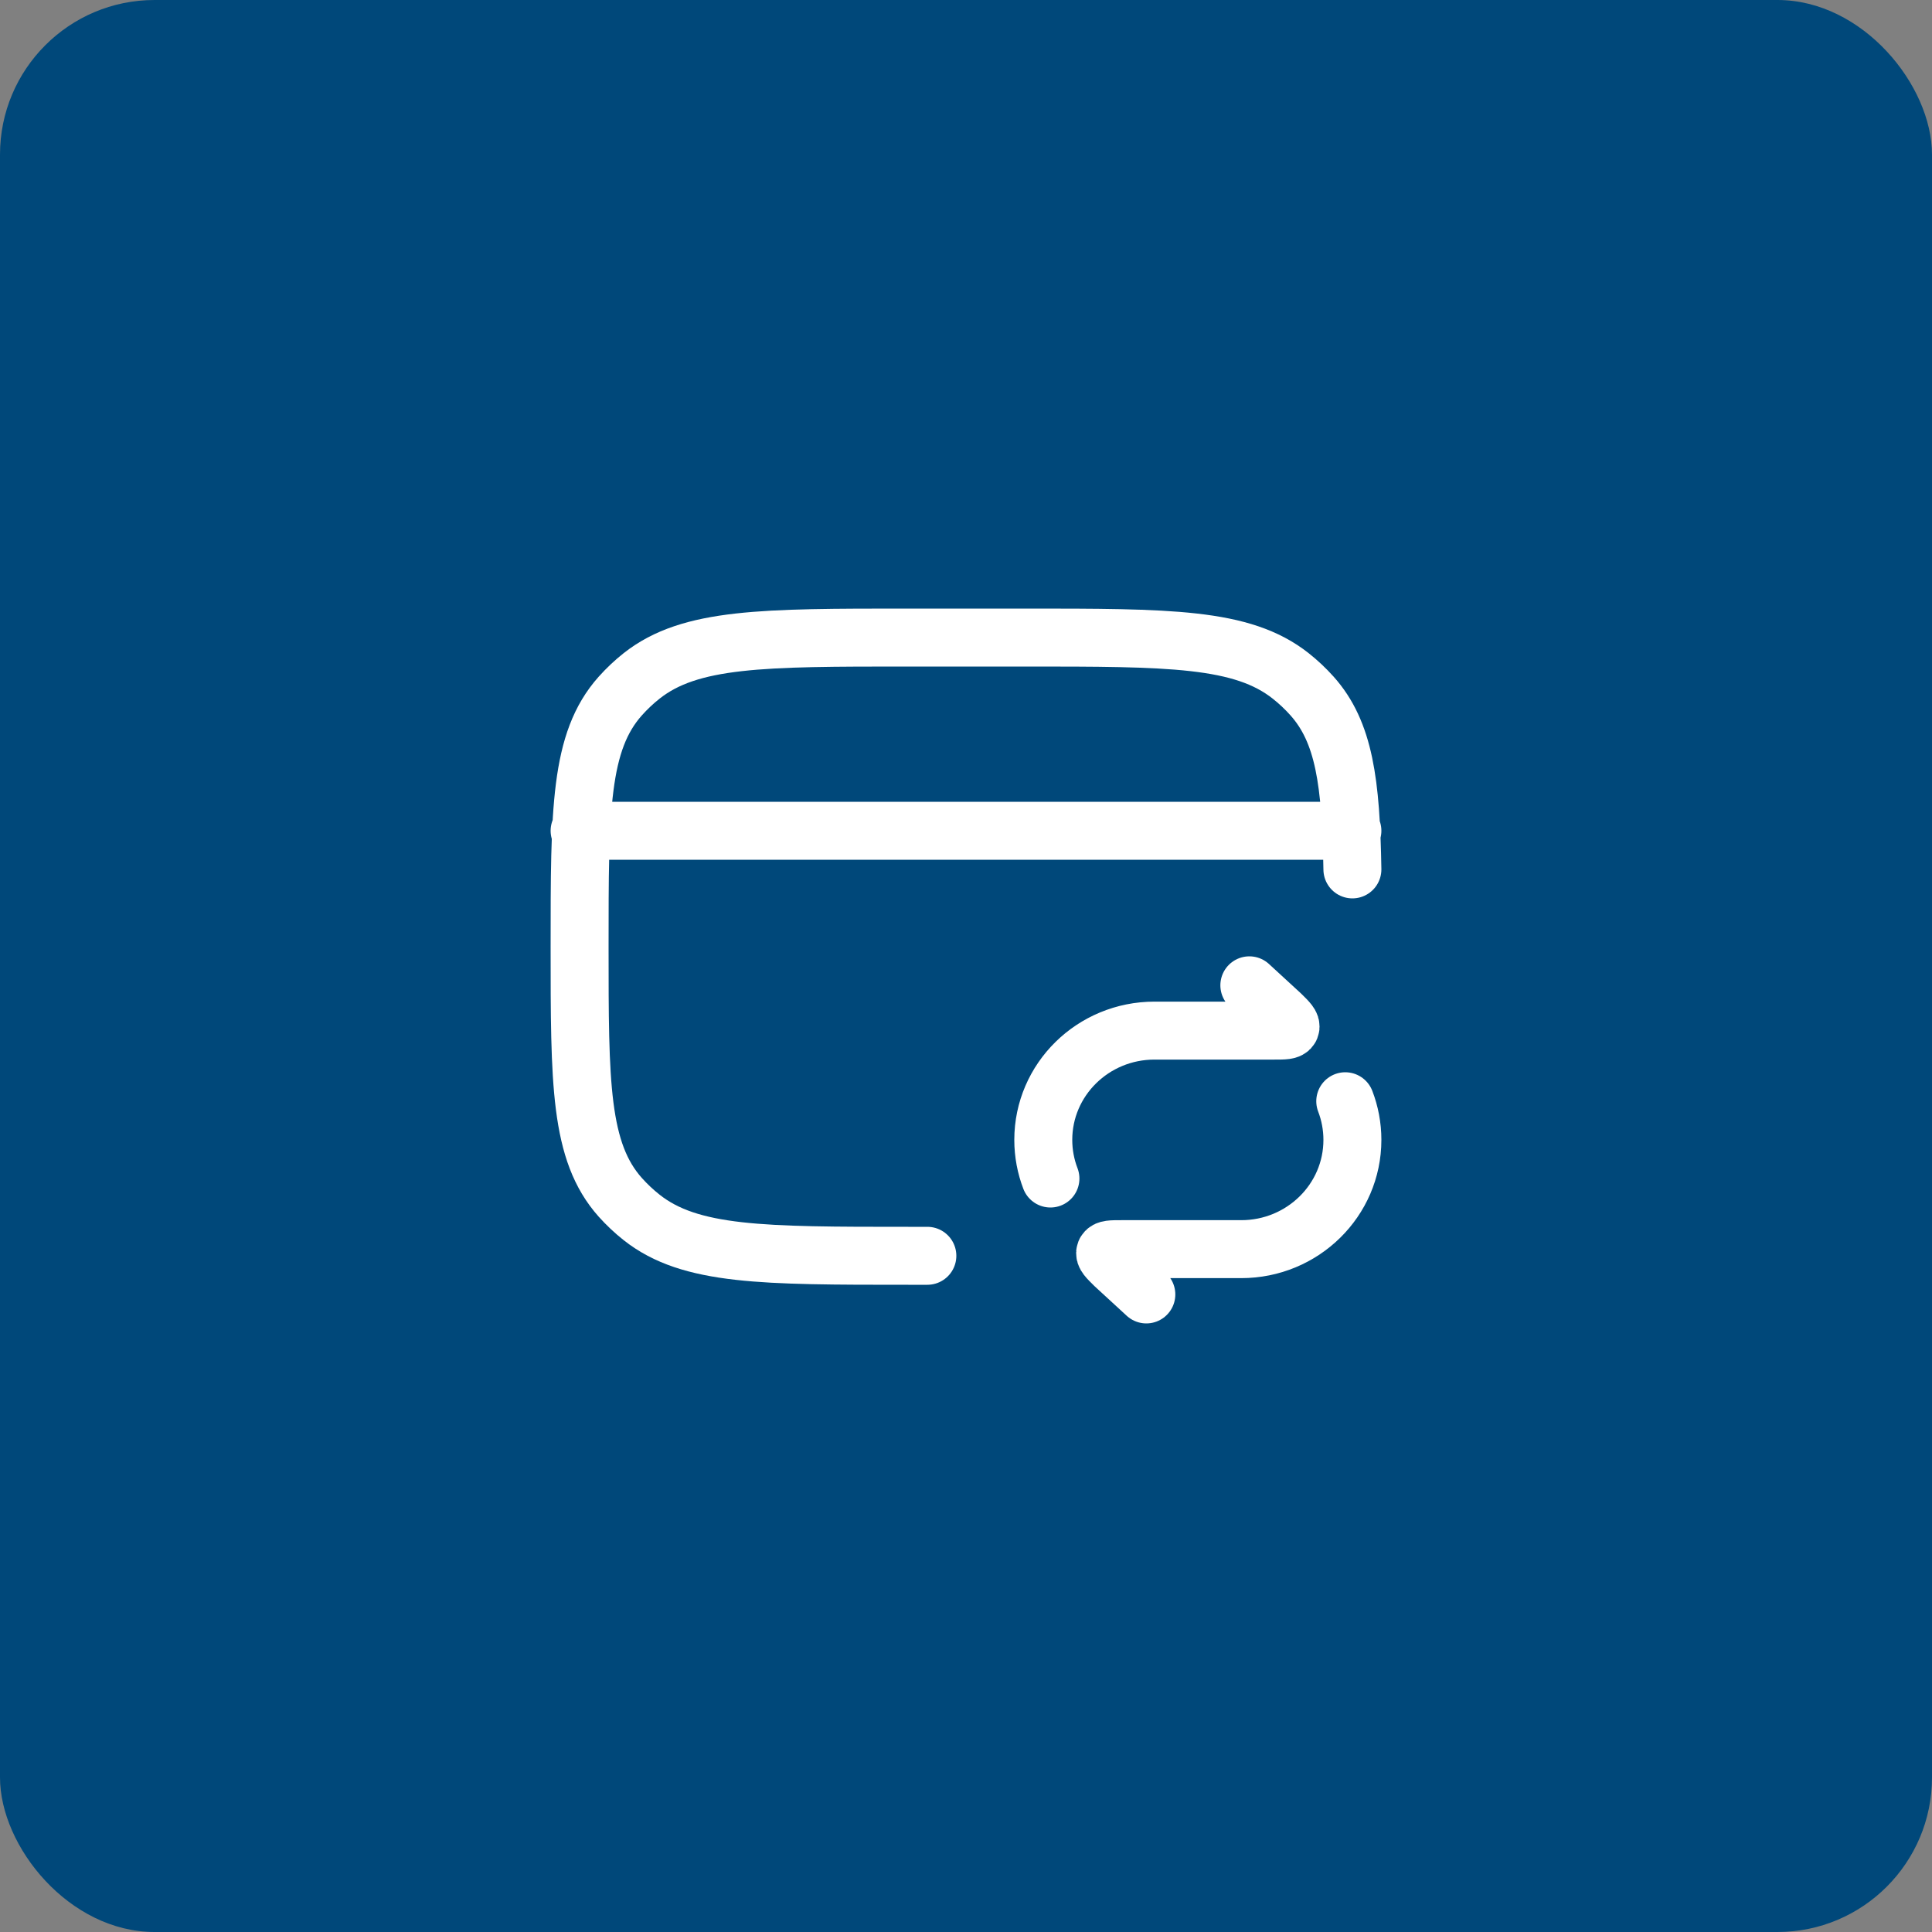 <svg width="50" height="50" viewBox="0 0 50 50" fill="none" xmlns="http://www.w3.org/2000/svg">
<rect x="0" y="0" width="50" height="50" fill="#808080" stroke="none"/>
<rect width="50" height="50" rx="4" fill="#00487A"/>
<path d="M35 22.5C34.963 20.248 34.79 18.947 33.956 18.013C33.786 17.823 33.601 17.649 33.401 17.491C32.146 16.5 30.266 16.5 26.506 16.5H23.504C19.744 16.5 17.864 16.5 16.608 17.49C16.408 17.648 16.223 17.823 16.053 18.013C15 19.193 15 20.963 15 24.5C15 28.037 15 29.806 16.053 30.987C16.222 31.176 16.407 31.35 16.608 31.509C17.864 32.5 19.744 32.5 23.504 32.5H24M15 21.5H35" stroke="white" stroke-width="1.5" stroke-linecap="round" stroke-linejoin="round"/>
<path d="M32.333 25.5L33.157 26.258C33.336 26.434 33.425 26.522 33.394 26.597C33.363 26.672 33.235 26.672 32.982 26.672H29.878C28.288 26.672 27 27.938 27 29.5C27 29.852 27.066 30.19 27.185 30.5M29.667 33.5L28.843 32.742C28.664 32.566 28.575 32.478 28.606 32.403C28.637 32.328 28.765 32.328 29.018 32.328H32.122C33.712 32.328 35 31.062 35 29.5C35 29.148 34.934 28.81 34.815 28.5" stroke="white" stroke-width="1.5" stroke-linecap="round" stroke-linejoin="round"/>
</svg>
